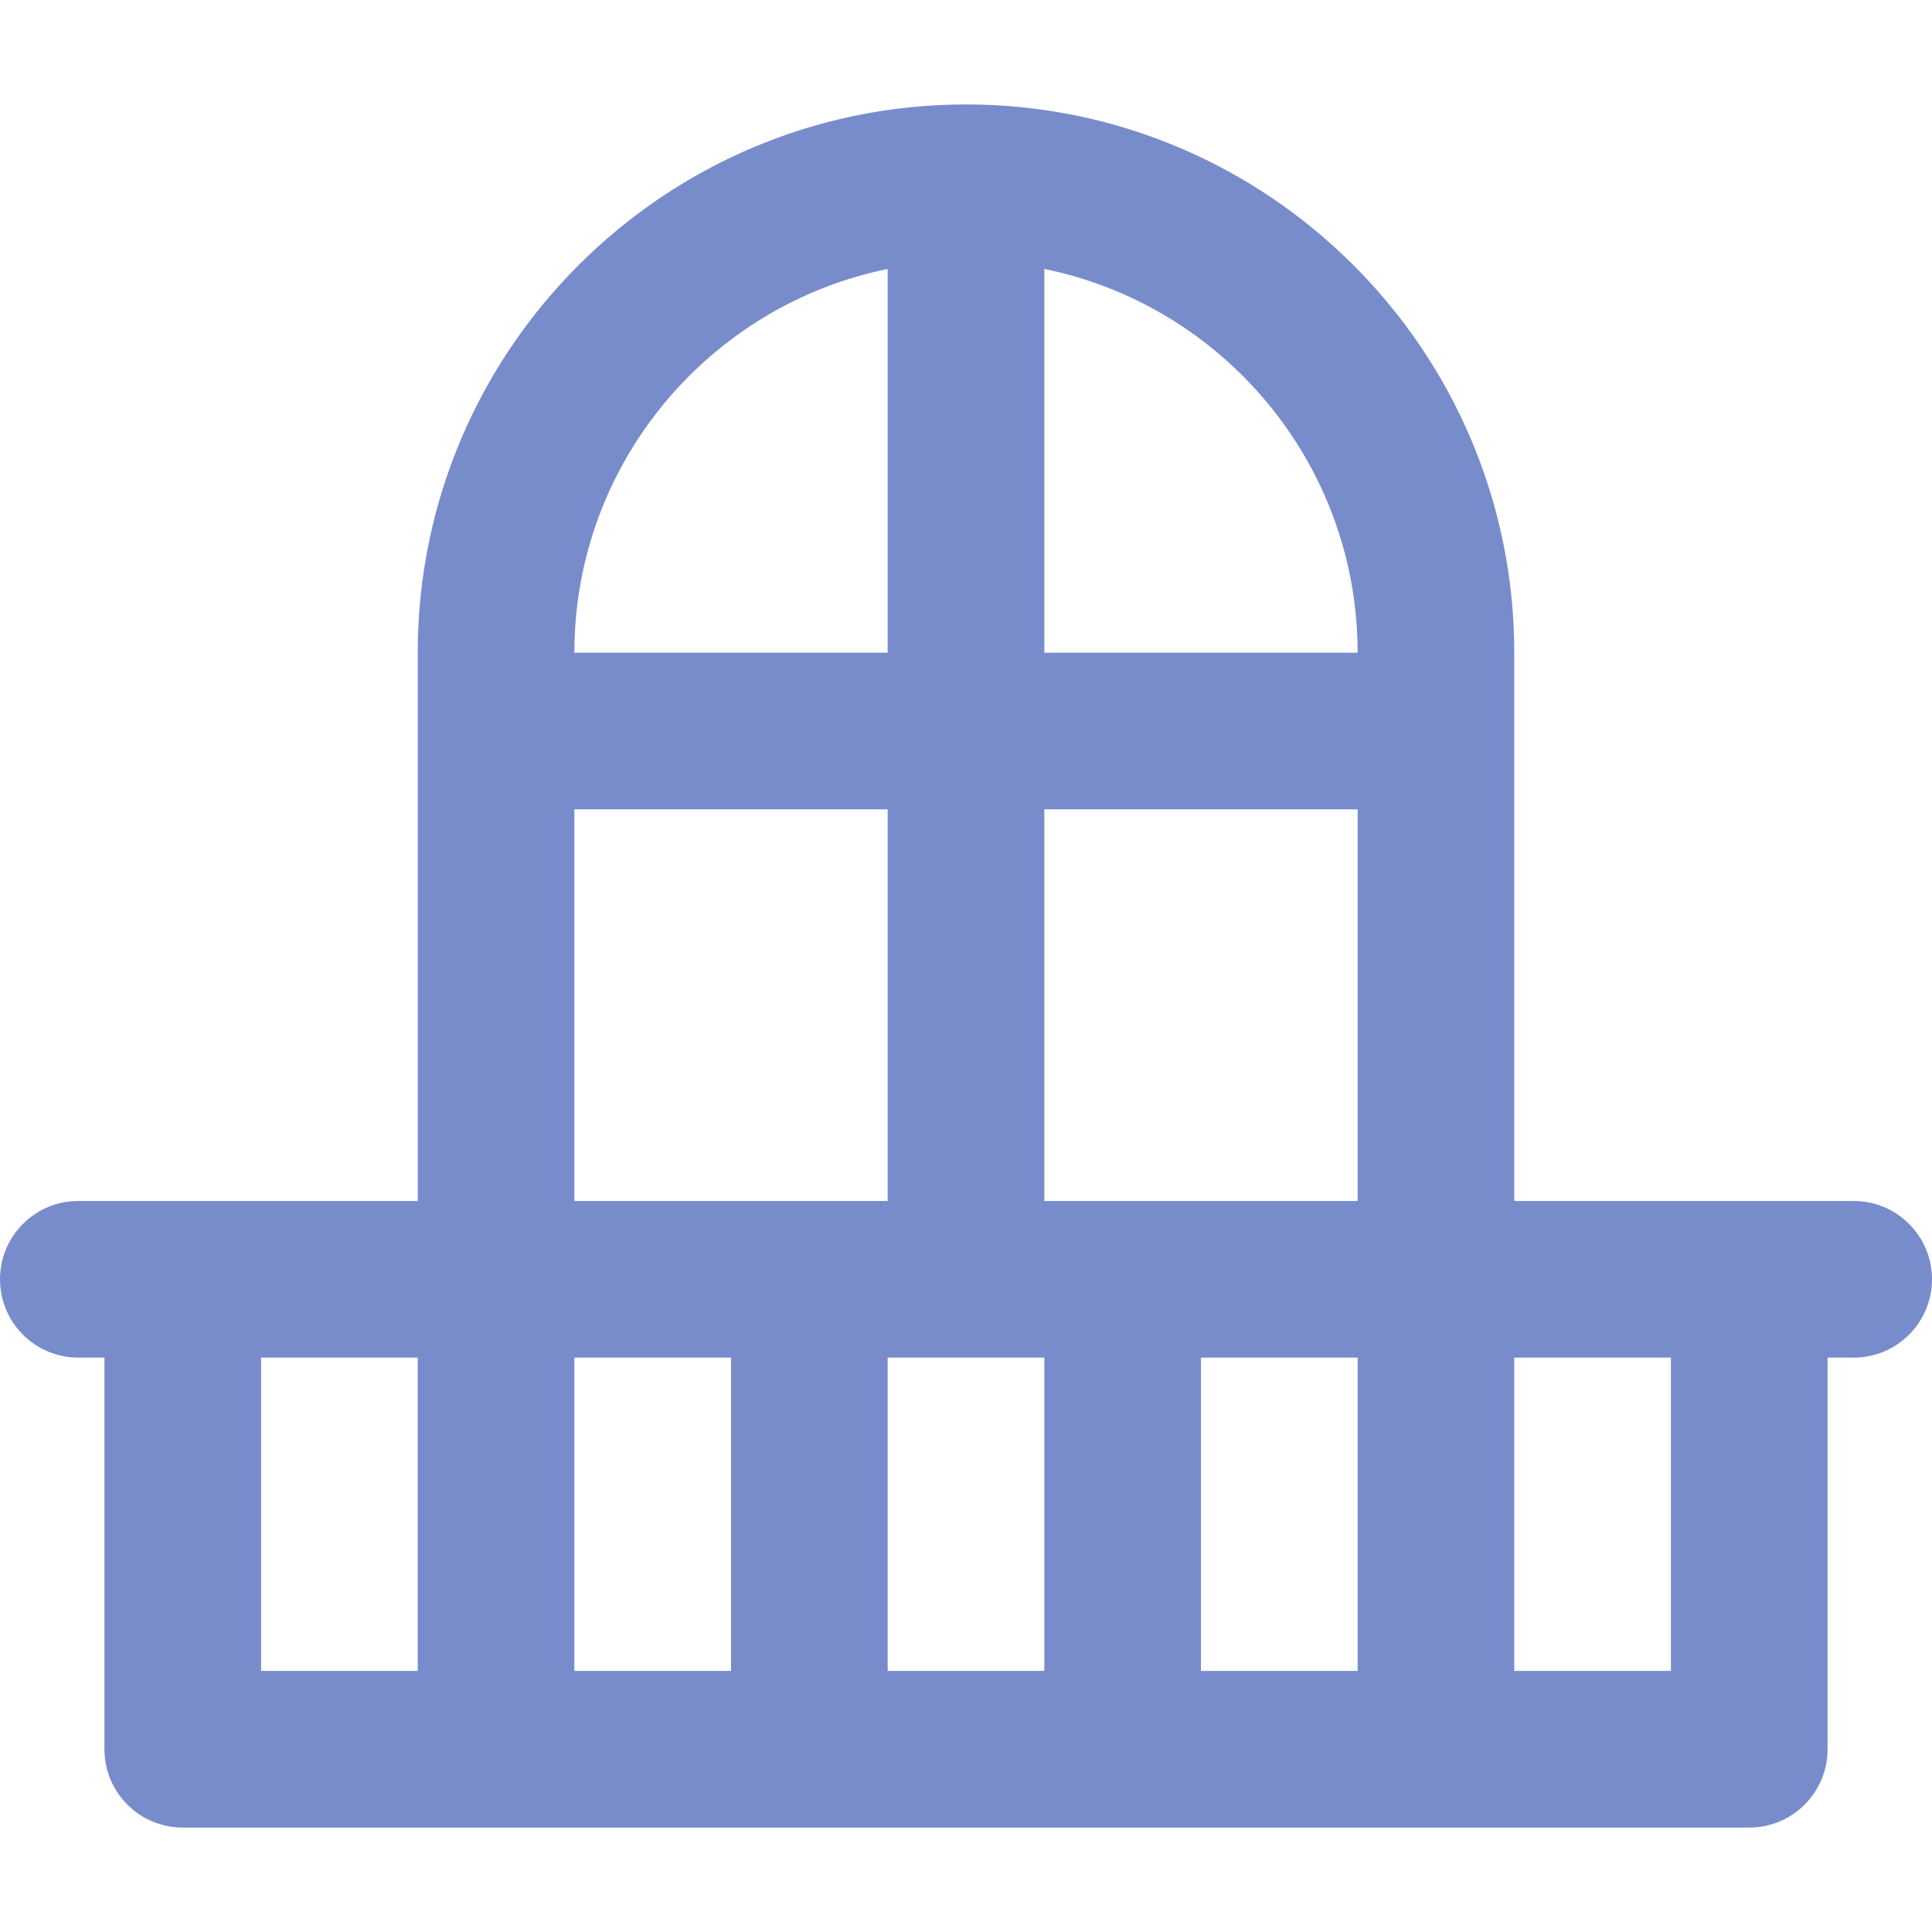 <?xml version="1.0" encoding="UTF-8" standalone="no"?> <svg xmlns="http://www.w3.org/2000/svg" xmlns:xlink="http://www.w3.org/1999/xlink" xmlns:serif="http://www.serif.com/" width="100%" height="100%" viewBox="0 0 512 512" version="1.1" xml:space="preserve" style="fill-rule:evenodd;clip-rule:evenodd;stroke-linejoin:round;stroke-miterlimit:2;"> <g> <g> <path d="M491.243,318.27L401.297,318.27L401.297,172.973C401.297,92.856 336.118,27.676 256,27.676C175.882,27.676 110.703,92.856 110.703,172.973L110.703,318.27L20.757,318.27C9.294,318.27 0,327.564 0,339.027C0,350.49 9.294,359.784 20.757,359.784L27.676,359.784L27.676,463.568C27.676,475.031 36.97,484.325 48.433,484.325L463.568,484.325C475.031,484.325 484.325,475.031 484.325,463.568L484.325,359.784L491.244,359.784C502.707,359.784 512.001,350.49 512.001,339.027C512.001,327.564 502.707,318.27 491.243,318.27ZM110.703,442.811L69.189,442.811L69.189,359.784L110.702,359.784L110.702,442.811L110.703,442.811ZM235.243,71.277L235.243,172.973L152.216,172.973C152.216,122.854 187.929,80.921 235.243,71.277ZM152.216,214.486L235.243,214.486L235.243,318.27L152.216,318.27L152.216,214.486ZM193.73,442.811L152.217,442.811L152.217,359.784L193.73,359.784L193.73,442.811ZM276.757,442.811L235.243,442.811L235.243,359.784L276.757,359.784L276.757,442.811ZM359.784,442.811L318.27,442.811L318.27,359.784L359.784,359.784L359.784,442.811ZM359.784,318.27L276.757,318.27L276.757,214.486L359.784,214.486L359.784,318.27ZM276.757,172.973L276.757,71.277C324.071,80.921 359.784,122.853 359.784,172.973L276.757,172.973ZM442.811,442.811L401.297,442.811L401.297,359.784L442.811,359.784L442.811,442.811Z" style="fill:rgb(120,140,204);fill-rule:nonzero;"></path> </g> </g> </svg> 